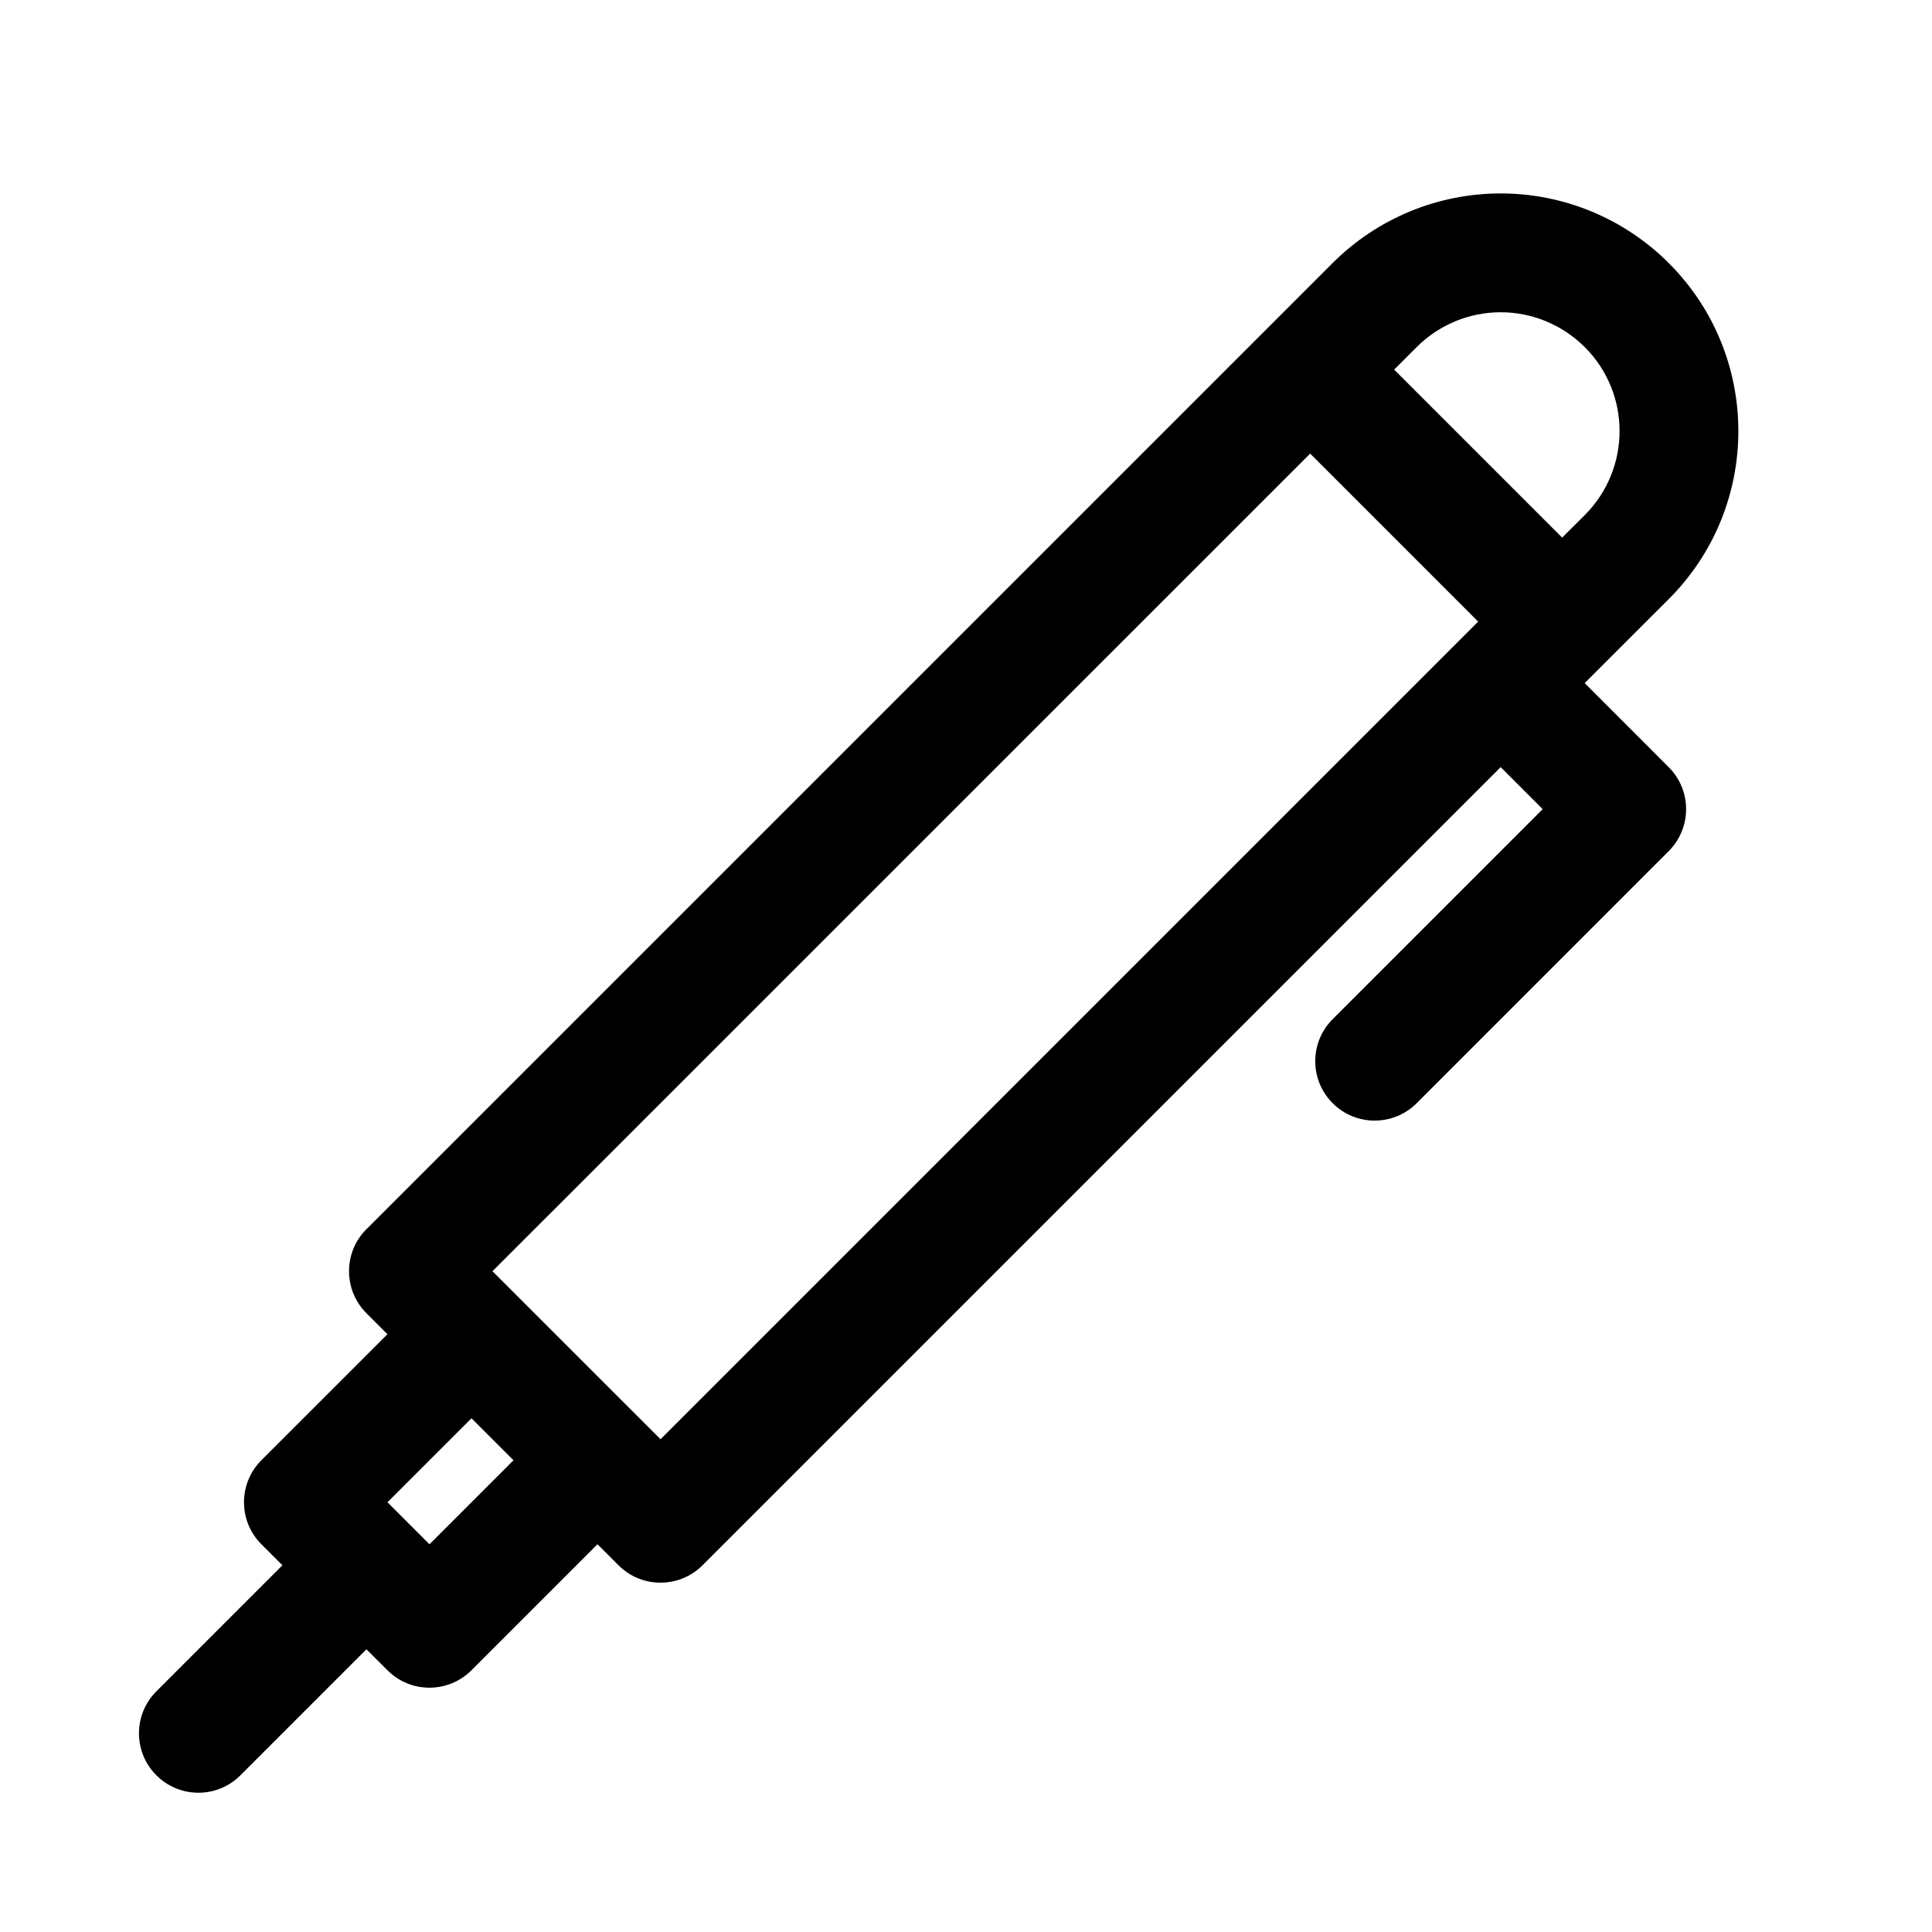 <?xml version="1.0" encoding="UTF-8"?>
<!-- Uploaded to: ICON Repo, www.svgrepo.com, Generator: ICON Repo Mixer Tools -->
<svg fill="#000000" width="800px" height="800px" version="1.1" viewBox="144 144 512 512" xmlns="http://www.w3.org/2000/svg">
 <path d="m241.11 469.76 256.06-256.06c11.809-11.809 27.82-18.438 44.523-18.438 16.703 0 32.715 6.629 44.523 18.438l0.031 0.031c24.578 24.578 24.578 64.441 0 89.016l-22.293 22.277 22.262 22.277c6.156 6.141 6.156 16.105 0 22.262l-66.785 66.801c-6.141 6.141-16.121 6.141-22.262 0-6.156-6.156-6.156-16.121 0-22.277l55.656-55.656-11.133-11.133-211.52 211.52c-6.156 6.141-16.121 6.141-22.262 0l-5.574-5.574-33.395 33.395c-6.156 6.156-16.121 6.156-22.262 0l-5.574-5.559-33.395 33.395c-6.141 6.156-16.121 6.156-22.262 0-6.156-6.141-6.156-16.121 0-22.262l33.395-33.395-5.574-5.574c-6.141-6.141-6.141-16.121 0-22.262l33.41-33.395-5.574-5.574c-6.141-6.141-6.141-16.121 0-22.262zm5.574 72.359 11.133 11.133 22.262-22.262-11.133-11.133zm244.52-277.91-216.7 216.68 44.539 44.523 216.68-216.68zm66.785 22.262 6-5.984c12.281-12.297 12.281-32.211 0-44.492-0.016 0-0.016-0.016-0.031-0.016-5.902-5.902-13.918-9.227-22.262-9.227s-16.359 3.32-22.262 9.227l-5.969 5.969z" fill-rule="evenodd"/>
</svg>